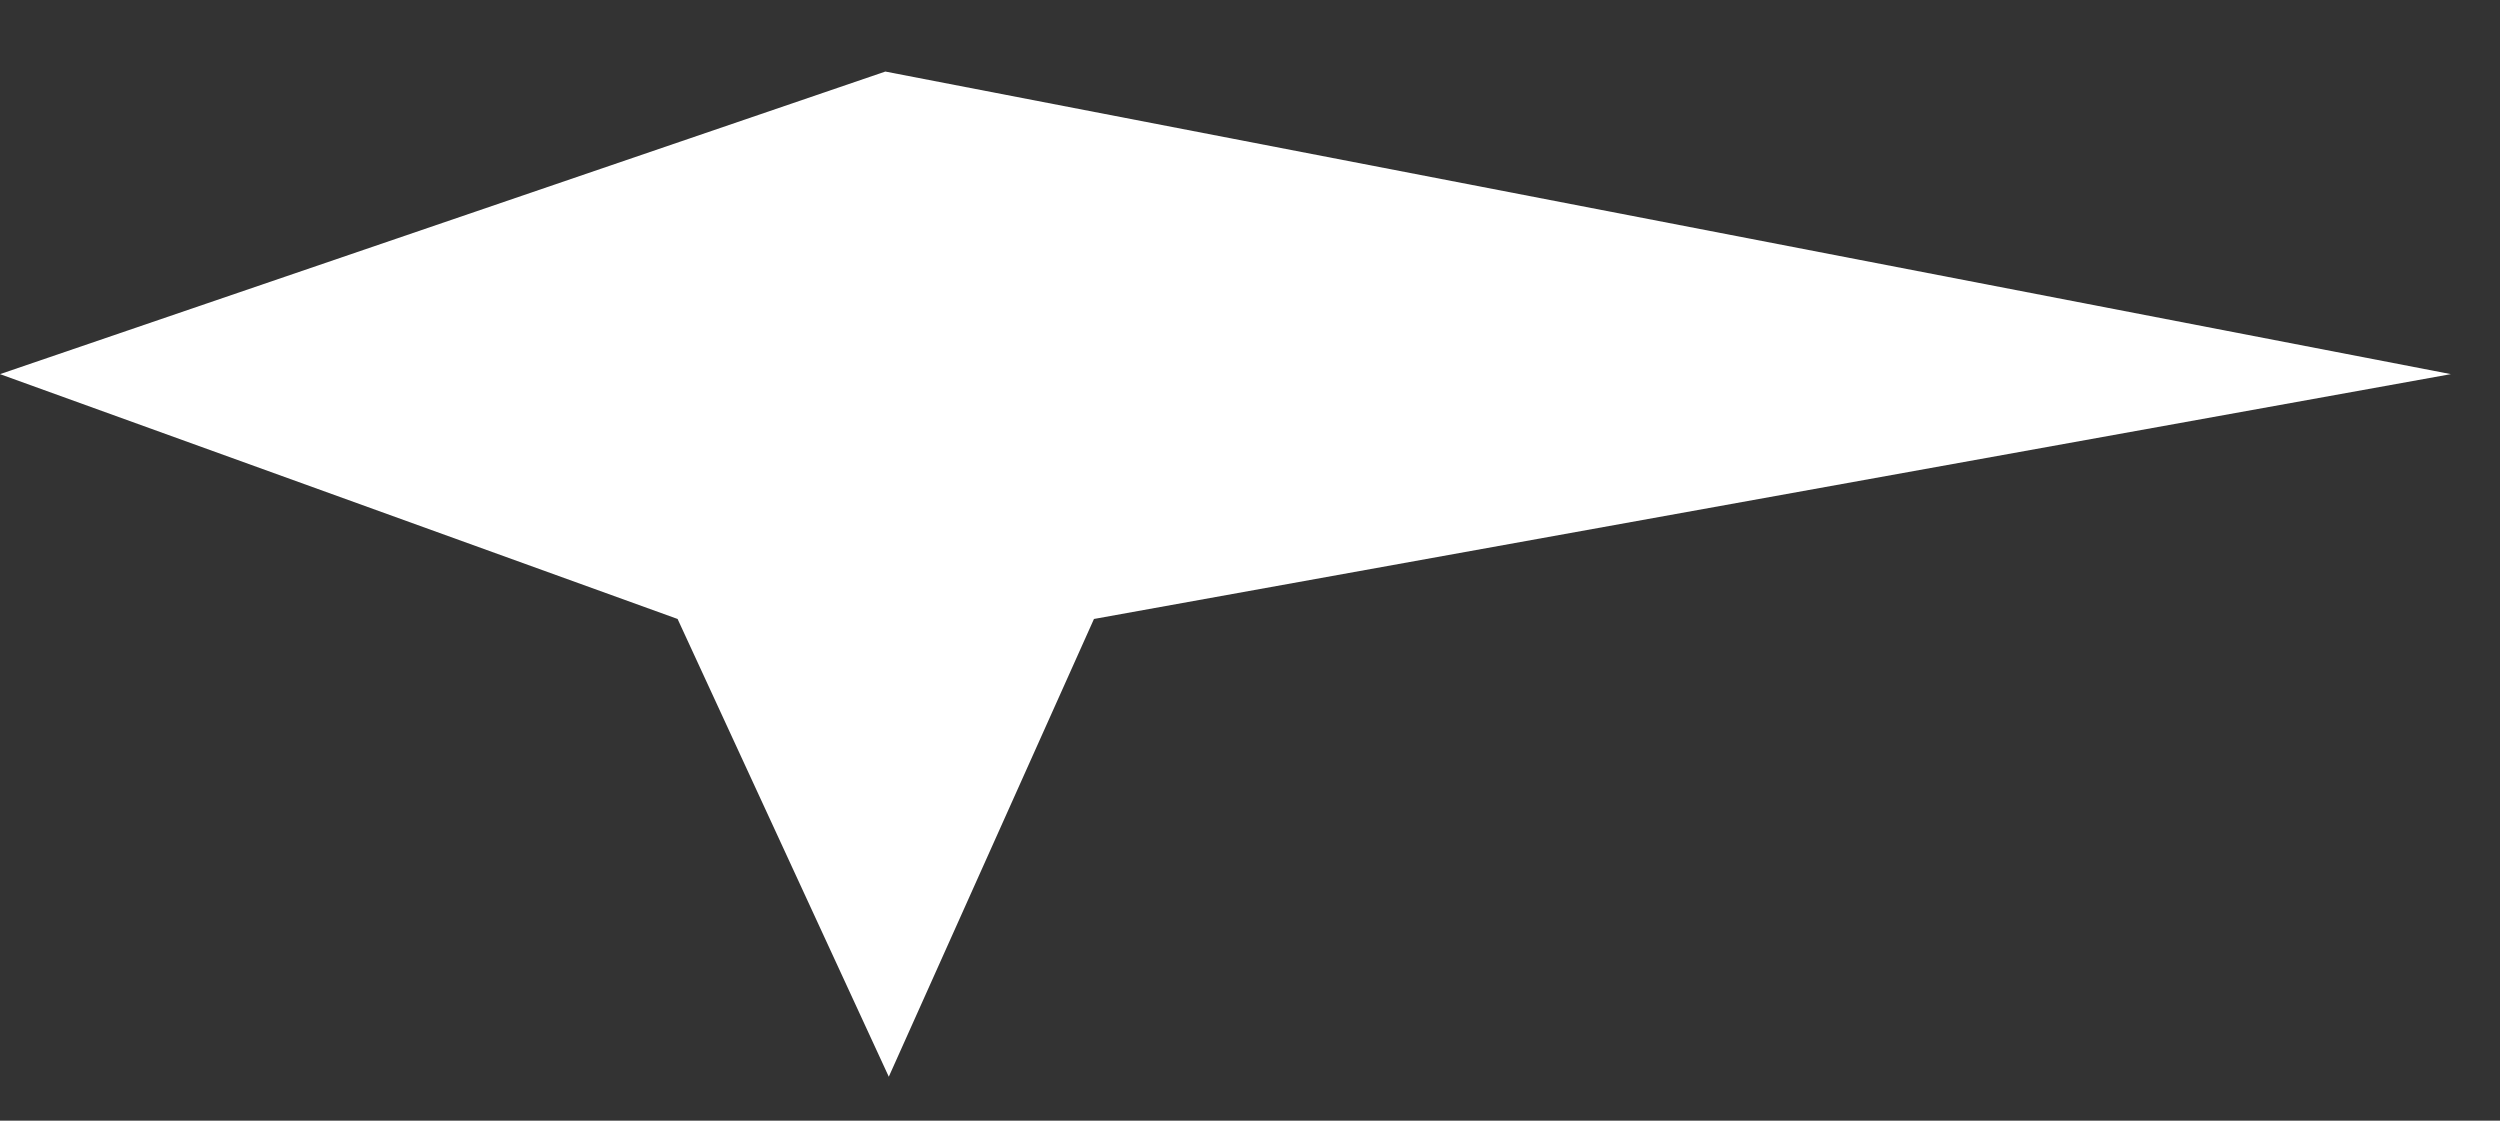 <svg width="29" height="13" viewBox="0 0 29 13" fill="none" xmlns="http://www.w3.org/2000/svg">
<rect x="0" y="0" width="29" height="13" fill="#333333" stroke="none"/>
<path d="M28.43 4.34L12.69 7.18L10.31 12.49L7.86 7.18L0 4.34L10.27 0.83L28.43 4.34Z" fill="white"/>
</svg>
